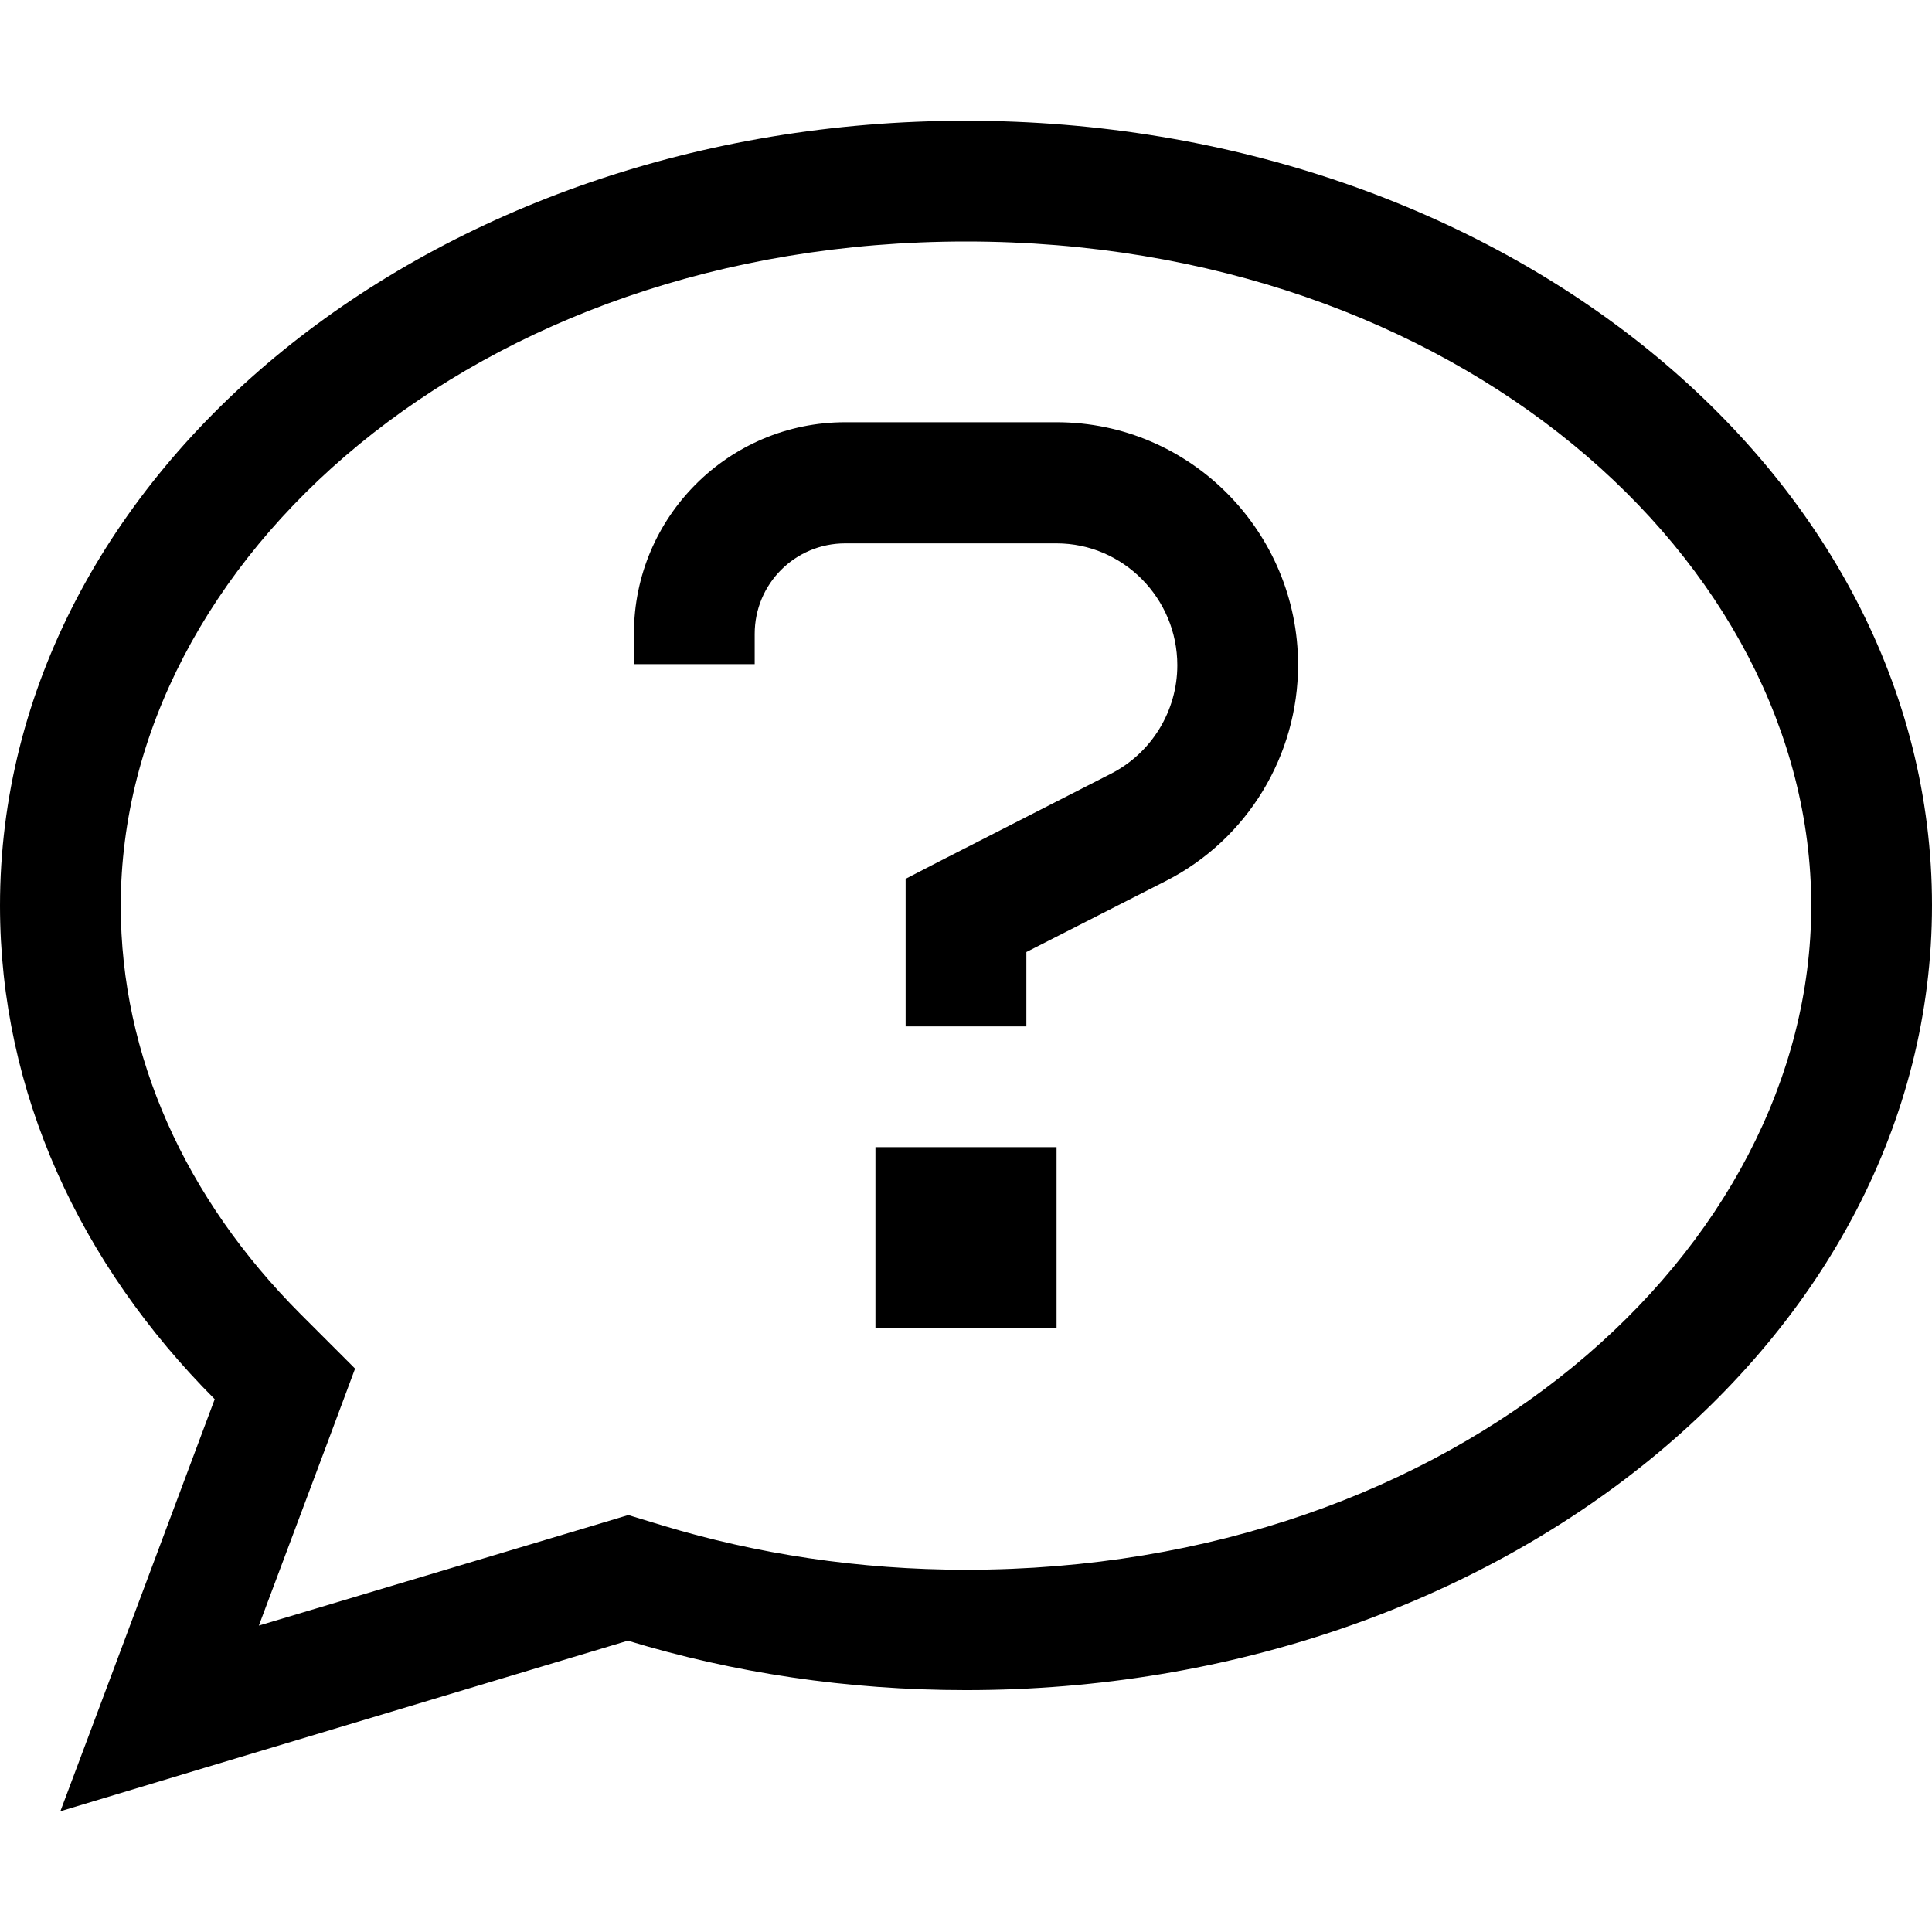 <svg xmlns="http://www.w3.org/2000/svg" viewBox="0 0 512 512"><!--! Font Awesome Pro 6.4.2 by @fontawesome - https://fontawesome.com License - https://fontawesome.com/license (Commercial License) Copyright 2023 Fonticons, Inc. --><path d="M86.9 382l7.2-19.3L79.6 348.2C49.1 317.6 32 279.9 32 240c0-91.3 93.8-176 224-176s224 84.7 224 176s-93.8 176-224 176c-28.4 0-55.5-4.2-80.3-11.7l-9.2-2.8-9.3 2.8L68.6 430.8 86.9 382zM16 480l38.5-11.6 111.9-33.6c27.9 8.5 58.1 13.1 89.6 13.1c141.4 0 256-93.1 256-208S397.4 32 256 32S0 125.1 0 240c0 49.6 21.3 95.1 56.9 130.8L30.1 442.4 16 480zM168 168v8h32v-8c0-13.3 10.7-24 24-24h56c17.6 0 32 14.5 32 32.3c0 12.1-6.8 23.2-17.5 28.7l-45.8 23.4-8.7 4.5v9.8V256v16h32V256v-3.7l37.1-18.9c21.5-11 34.9-33.2 34.9-57.2c0-35.2-28.5-64.3-64-64.3H224c-30.9 0-56 25.1-56 56zm64 136v48h48V304H232z"/></svg>